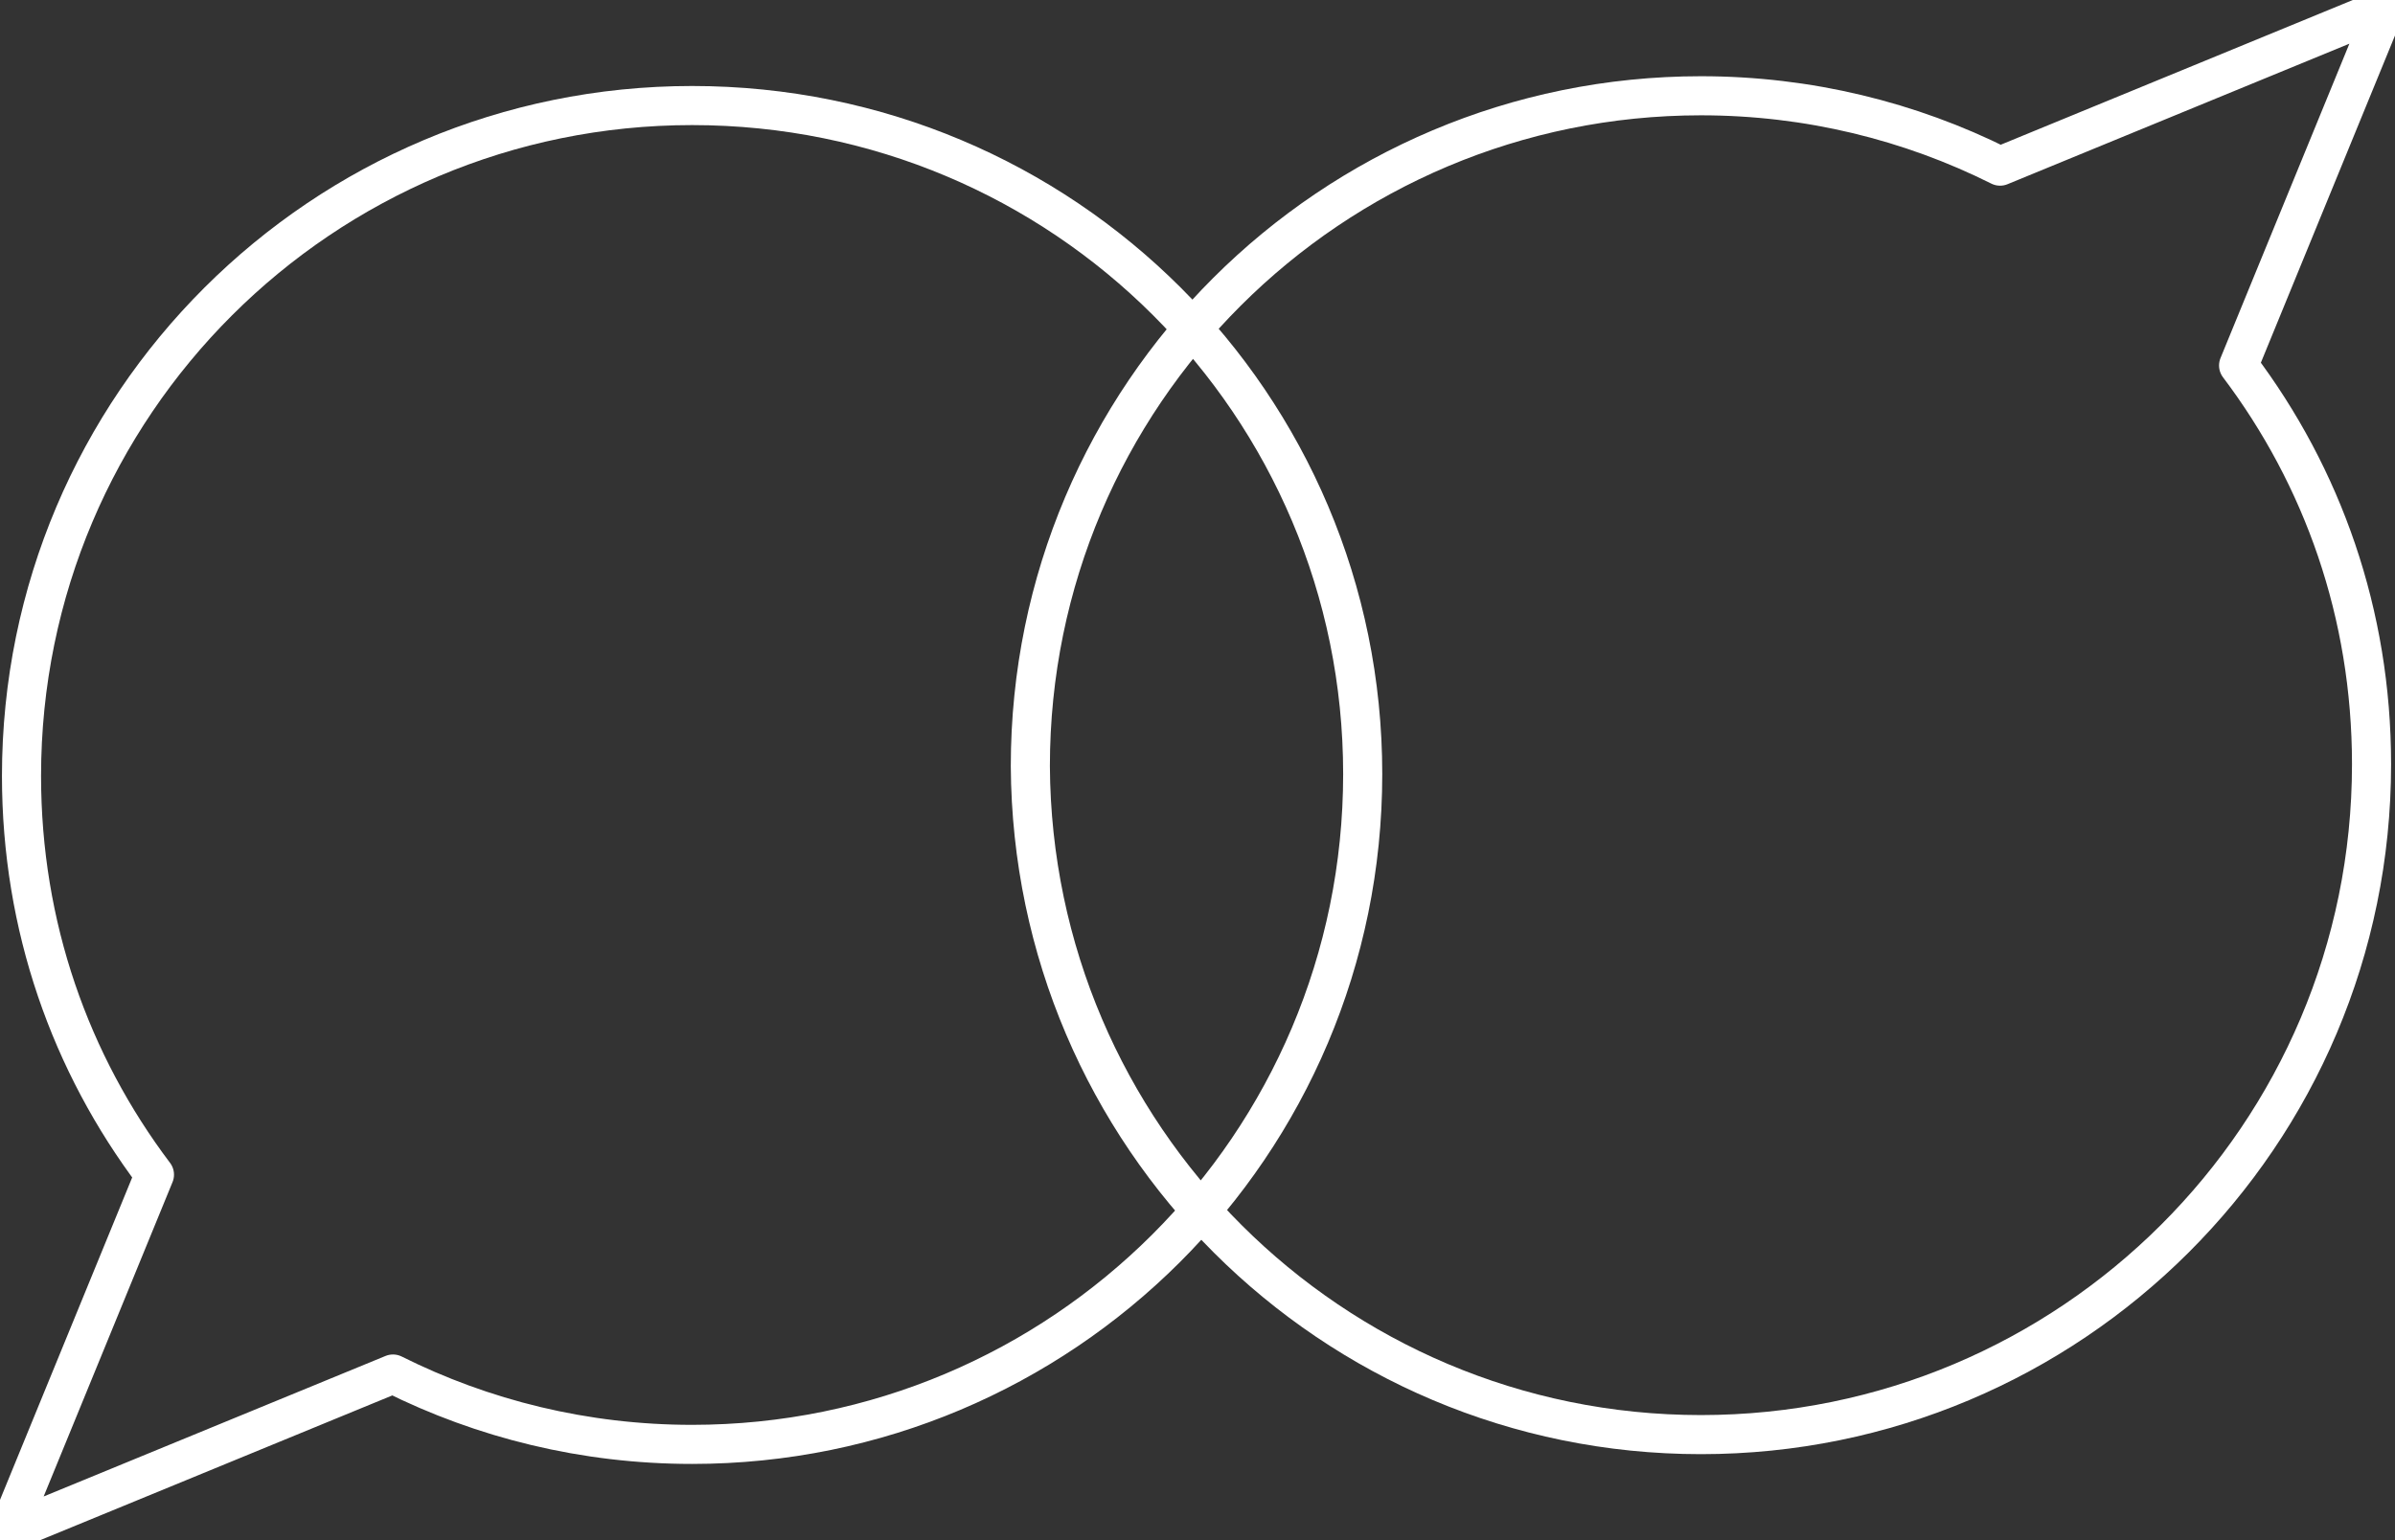 <?xml version="1.0" encoding="utf-8"?>
<!-- Generator: Adobe Illustrator 25.0.1, SVG Export Plug-In . SVG Version: 6.00 Build 0)  -->
<svg version="1.1" id="Layer_1" xmlns="http://www.w3.org/2000/svg" xmlns:xlink="http://www.w3.org/1999/xlink" x="0px" y="0px"
	 viewBox="0 0 122.5 78.8" style="enable-background:new 0 0 122.5 78.8;" xml:space="preserve">
<rect x="0" y="0" width="122.5" height="78.8" fill="#333333" stroke="none"/>
<style type="text/css">
	.st0{fill:none;stroke:#FFFFFF;stroke-width:2;stroke-linecap:round;stroke-linejoin:round;stroke-miterlimit:10;}
</style>
<g>
	<path class="st0" d="M35.4,5.4C16.5,5.4,1.1,20.7,1.1,39.7c0,7.7,2.5,14.7,6.8,20.4L0.4,78.4l19.7-8.1c4.6,2.3,9.8,3.6,15.3,3.6
		c18.9,0,34.3-15.3,34.3-34.3C69.7,20.7,54.4,5.4,35.4,5.4z"/>
	<path class="st0" d="M87,73.4c18.9,0,34.3-15.3,34.3-34.3c0-7.7-2.5-14.7-6.8-20.4L122,0.4l-19.7,8.1C97.7,6.2,92.5,4.9,87,4.9
		c-18.9,0-34.3,15.3-34.3,34.3C52.8,58.1,68.1,73.4,87,73.4z"/>
</g>
</svg>
